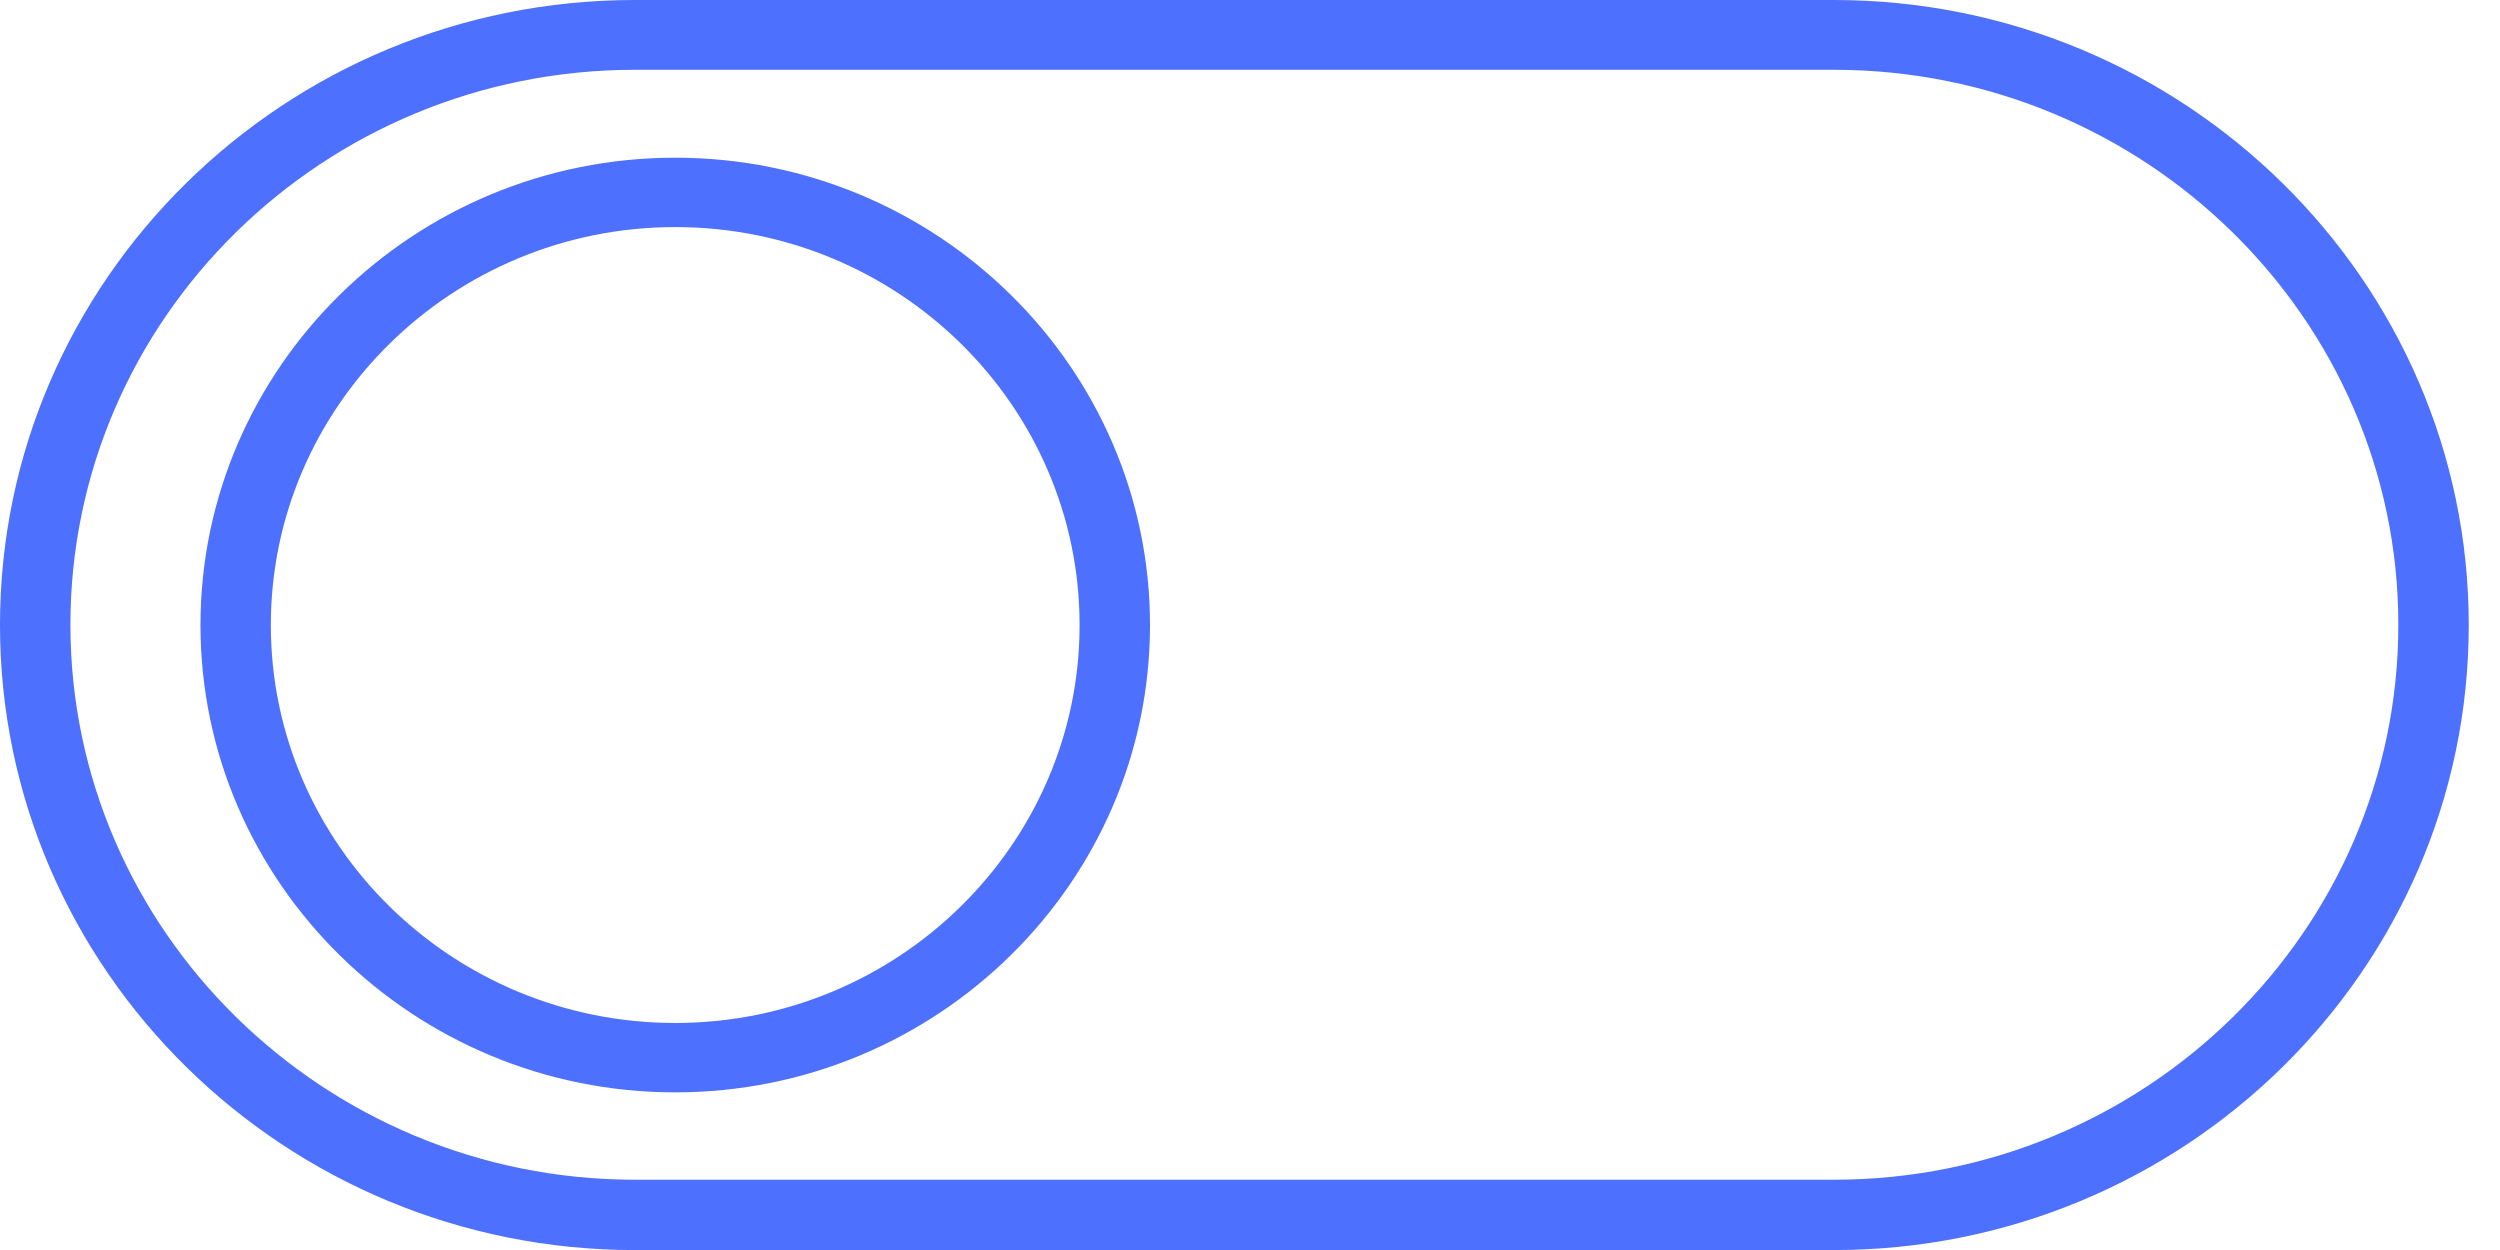 <?xml version="1.0" encoding="UTF-8"?> <svg xmlns="http://www.w3.org/2000/svg" width="36" height="18" viewBox="0 0 36 18" fill="none"><path d="M26.407 0H9.142C4.099 0 0 4.034 0 9C0 13.965 4.101 18.001 9.142 18.001H26.407C31.451 18.001 35.55 13.967 35.55 9C35.55 4.036 31.448 0 26.407 0ZM26.407 16.988H9.142C4.664 16.988 1.014 13.403 1.014 8.996C1.014 4.587 4.657 1.005 9.142 1.005H26.407C30.886 1.005 34.536 4.59 34.536 8.996C34.536 13.405 30.893 16.988 26.407 16.988Z" fill="#4D70FF"></path><path d="M9.723 2.271C5.956 2.271 2.887 5.293 2.887 9.001C2.887 12.71 5.956 15.73 9.723 15.73C13.491 15.73 16.56 12.708 16.56 9.001C16.56 5.291 13.491 2.271 9.723 2.271ZM9.723 14.731C6.511 14.731 3.9 12.16 3.9 9.001C3.9 5.844 6.513 3.27 9.723 3.27C12.936 3.27 15.546 5.841 15.546 9.001C15.546 12.157 12.933 14.731 9.723 14.731Z" fill="#4D70FF"></path></svg> 